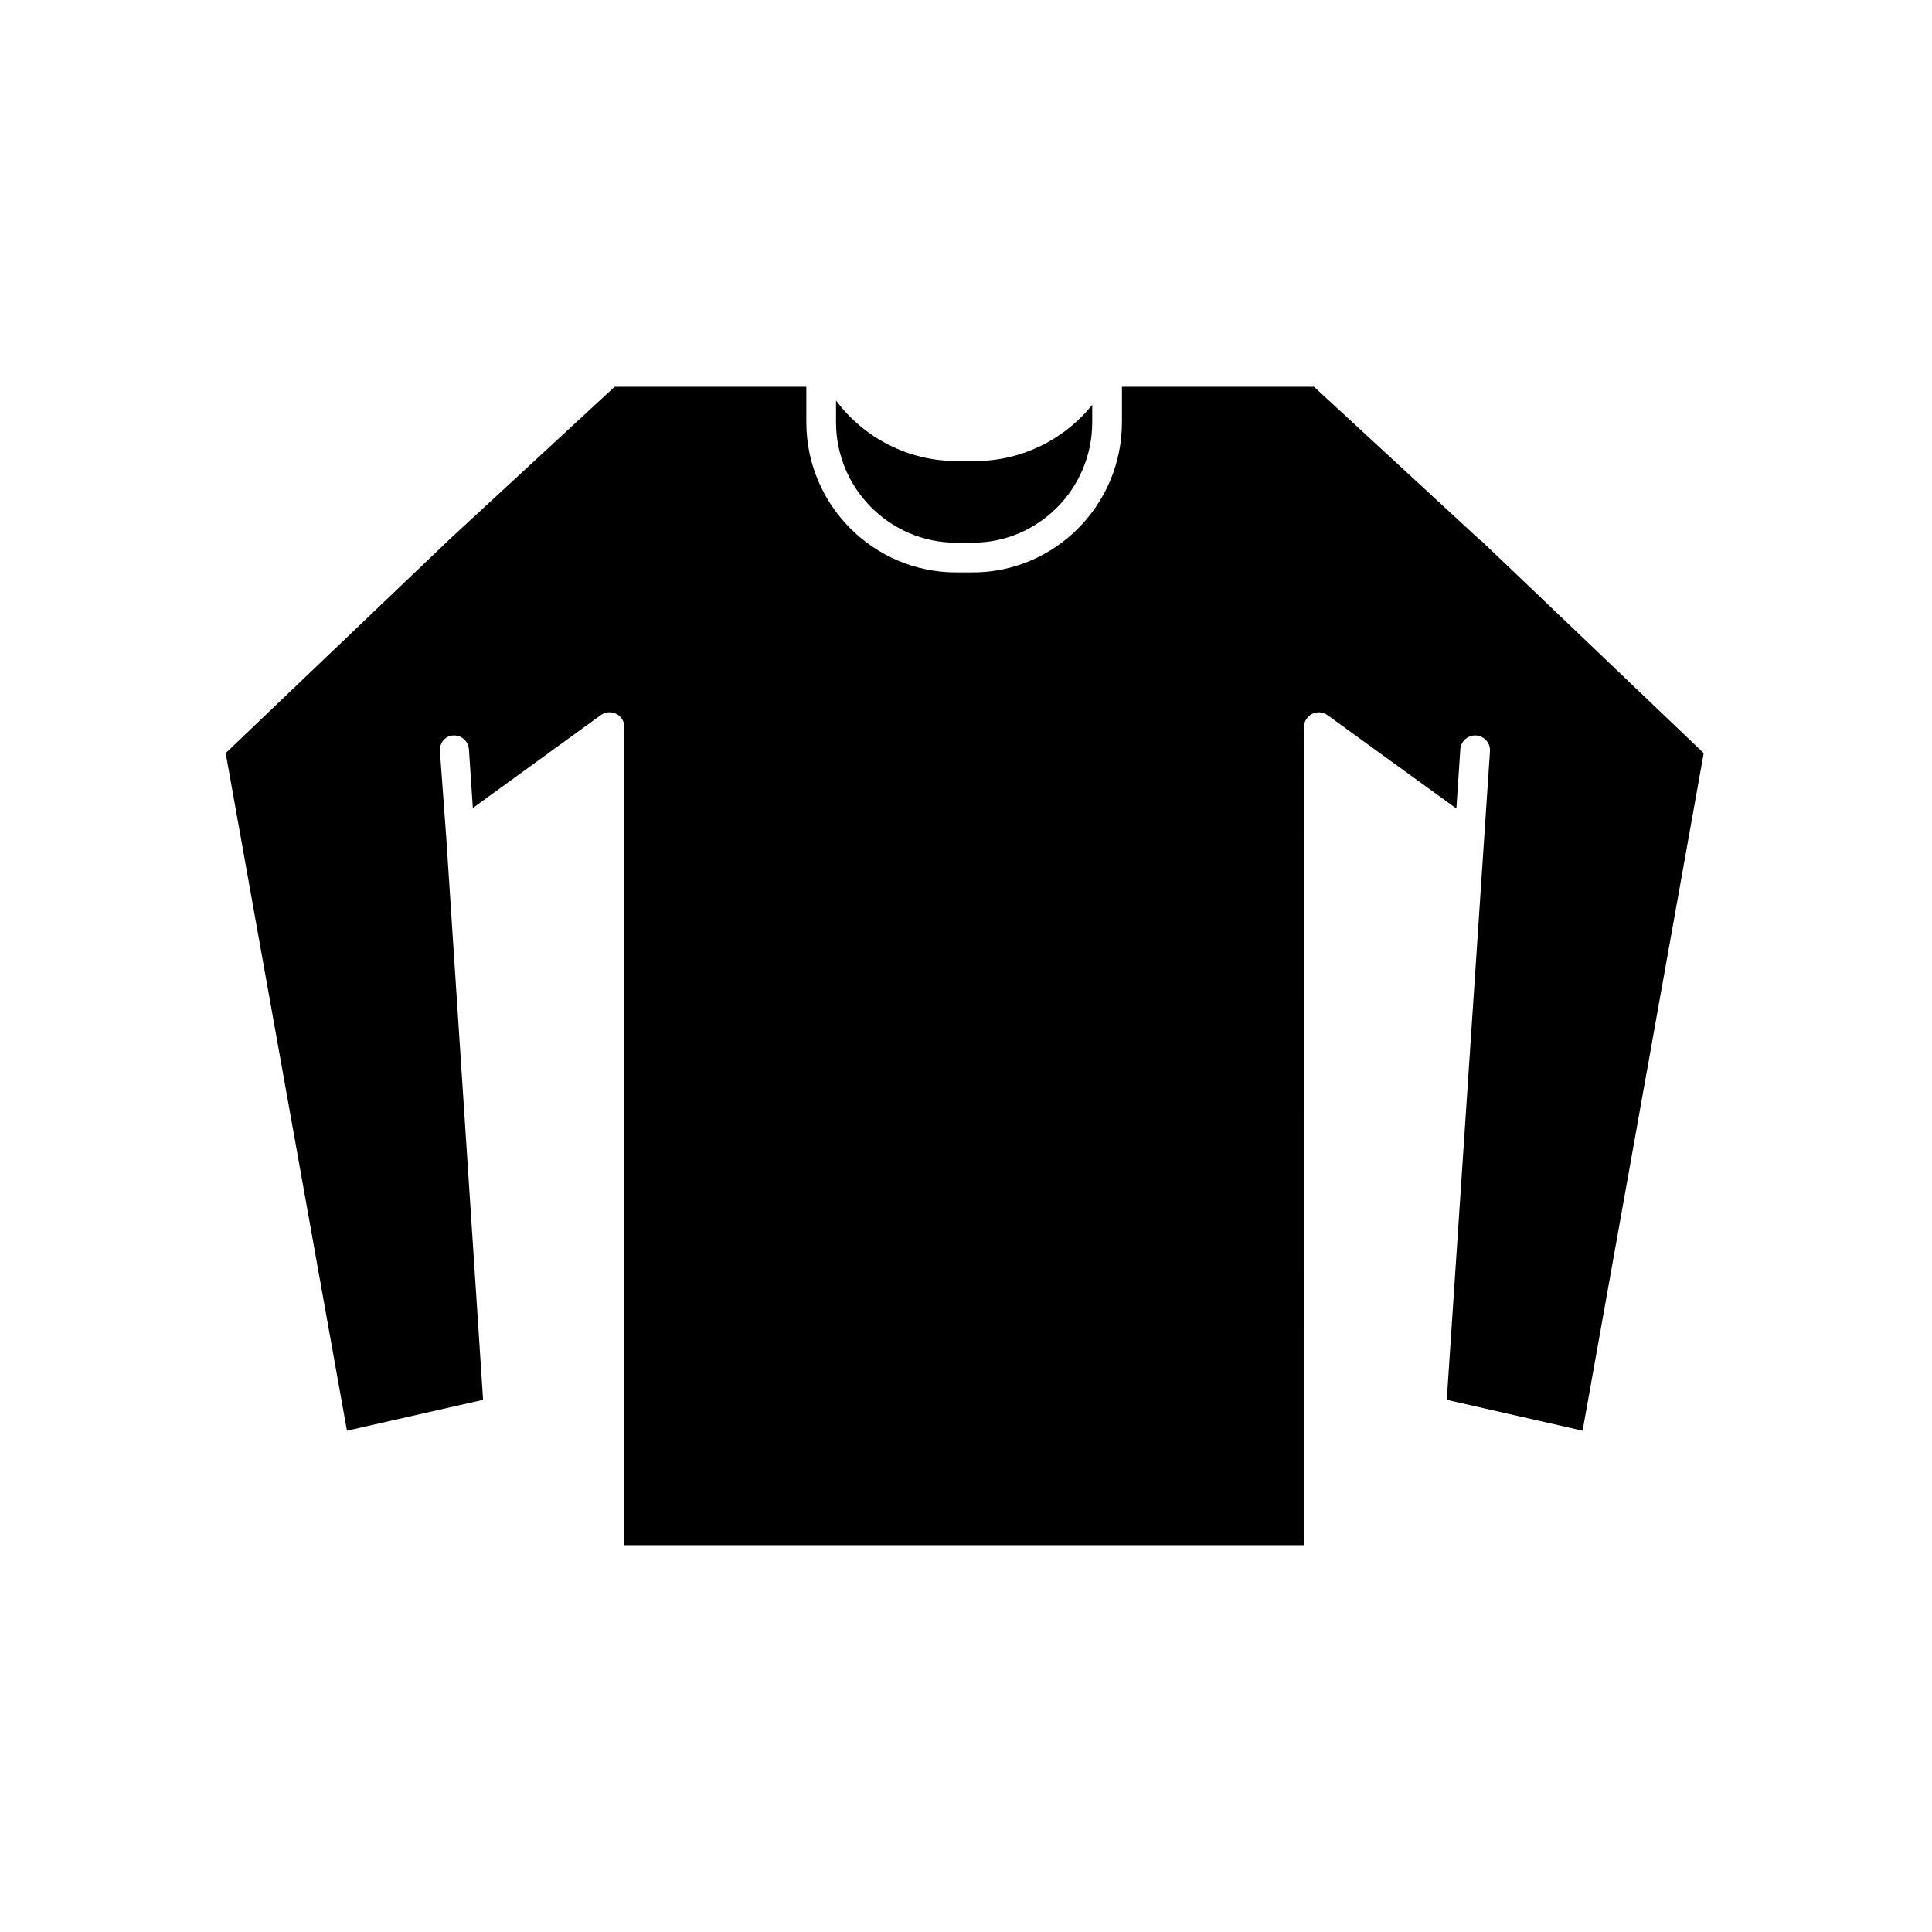 <?xml version="1.0" encoding="UTF-8"?>
<!-- Uploaded to: ICON Repo, www.iconrepo.com, Generator: ICON Repo Mixer Tools -->
<svg fill="#000000" width="800px" height="800px" version="1.1" viewBox="144 144 512 512" xmlns="http://www.w3.org/2000/svg">
 <g>
  <path d="m397.43 287.82h4.32c17.48 0 31.699-14.312 31.699-31.91v-4.609c-7.523 9.309-18.832 14.875-30.945 14.875h-5.074c-12.598 0-24.395-6.031-31.875-16.023v5.758c0 17.598 14.301 31.91 31.875 31.91z"/>
  <path d="m536.67 287.42c-0.219-0.137-0.43-0.293-0.629-0.473l-43.828-40.457h-50.887v9.414c0 21.941-17.754 39.789-39.574 39.789h-4.32c-21.918 0-39.746-17.848-39.746-39.785v-9.418h-50.789l-43.781 40.453c-0.012 0.012-0.016 0.02-0.027 0.027l-59.281 56.613 32.137 179.57 36.078-8.18-9.785-149.32v-0.02l-1.66-22.543c-0.145-2.168 1.336-4.043 3.504-4.188 2.172-0.141 4.043 1.496 4.188 3.668l1.035 15.562 33.914-24.625c1.199-0.867 2.781-0.996 4.102-0.32 1.32 0.672 2.148 2.027 2.148 3.508v216.8h180.07l0.012-216.79c0-1.48 0.828-2.832 2.148-3.504 1.316-0.672 2.902-0.551 4.098 0.316l34.156 24.754 1.047-15.699c0.145-2.168 2.023-3.801 4.188-3.668 2.168 0.145 3.812 2.019 3.668 4.188l-11.449 171.88 35.996 8.18 32.098-179.57z"/>
 </g>
</svg>